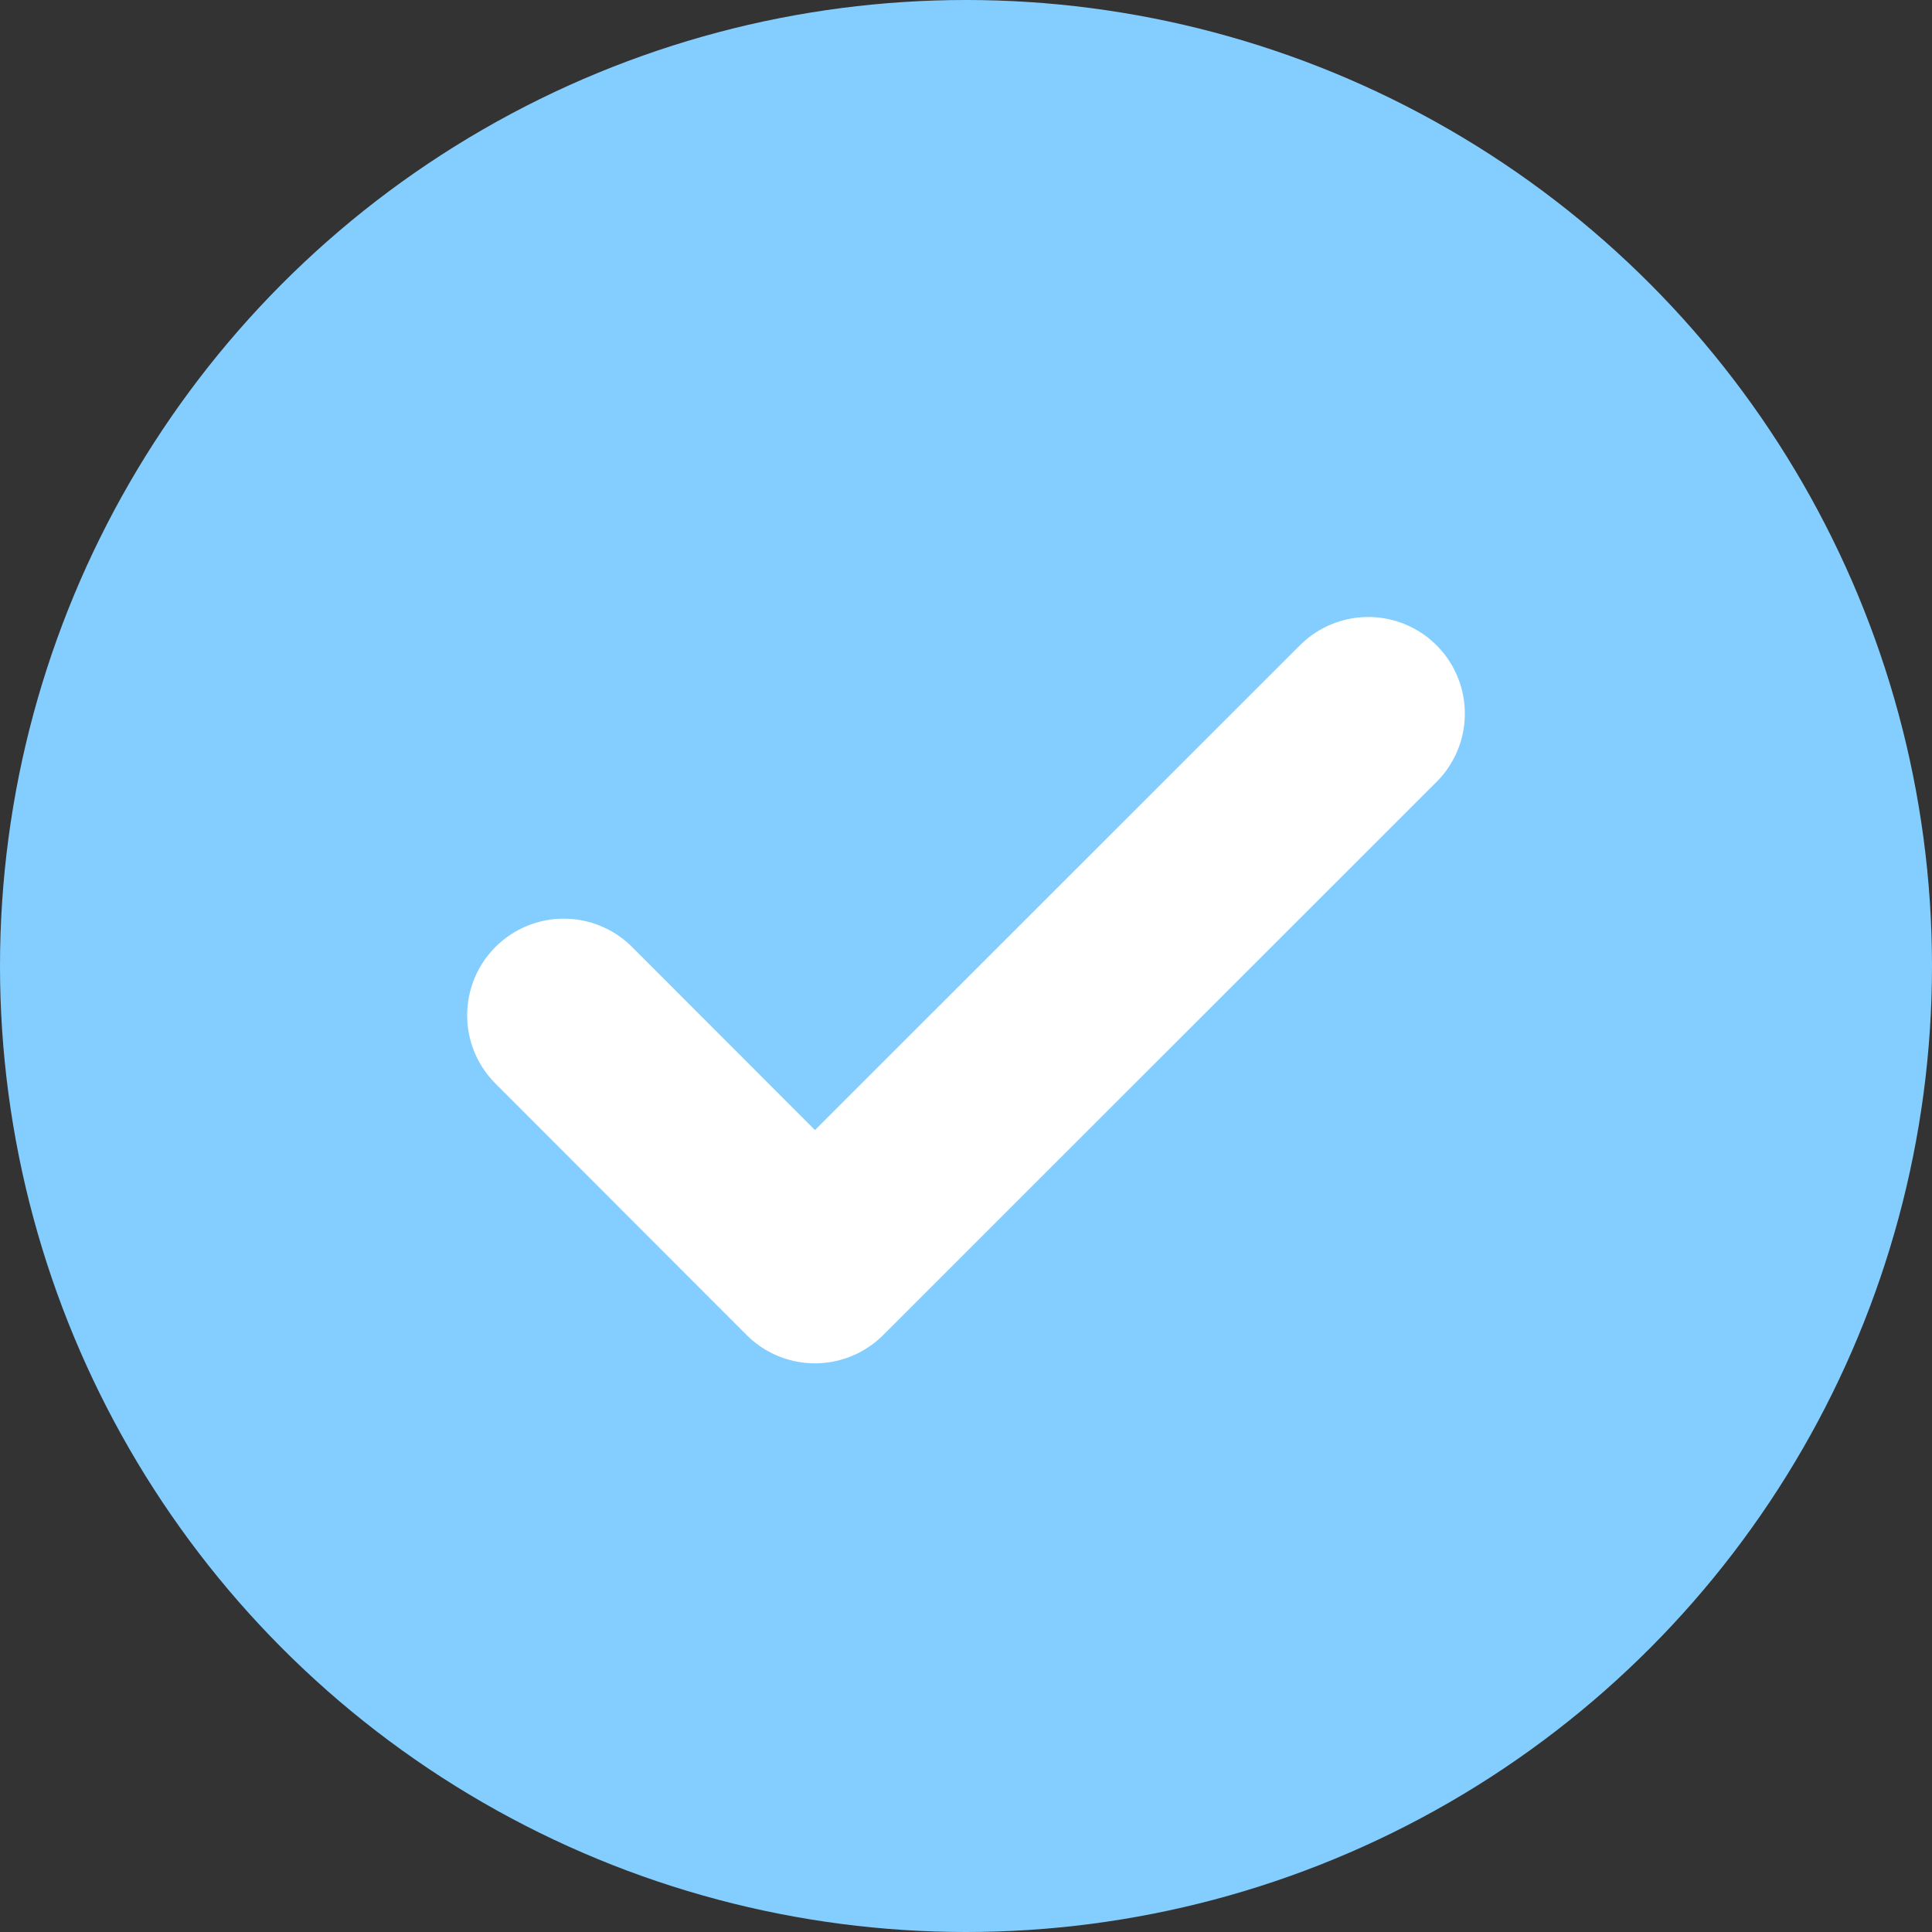 <svg id="Component_7_324" data-name="Component 7 – 324" xmlns="http://www.w3.org/2000/svg" width="20" height="20" viewBox="0 0 20 20">
  <rect x="0" y="0" width="20" height="20" fill="#333333" stroke="none"/>
  <circle id="Ellipse_119" data-name="Ellipse 119" cx="10" cy="10" r="10" fill="#84ceff"/>
  <path id="Icon_feather-check" data-name="Icon feather-check" d="M14.328,9,8.6,14.726,6,12.123" transform="translate(-0.164 -1.613)" fill="none" stroke="#fff" stroke-linecap="round" stroke-linejoin="round" stroke-width="2"/>
</svg>
